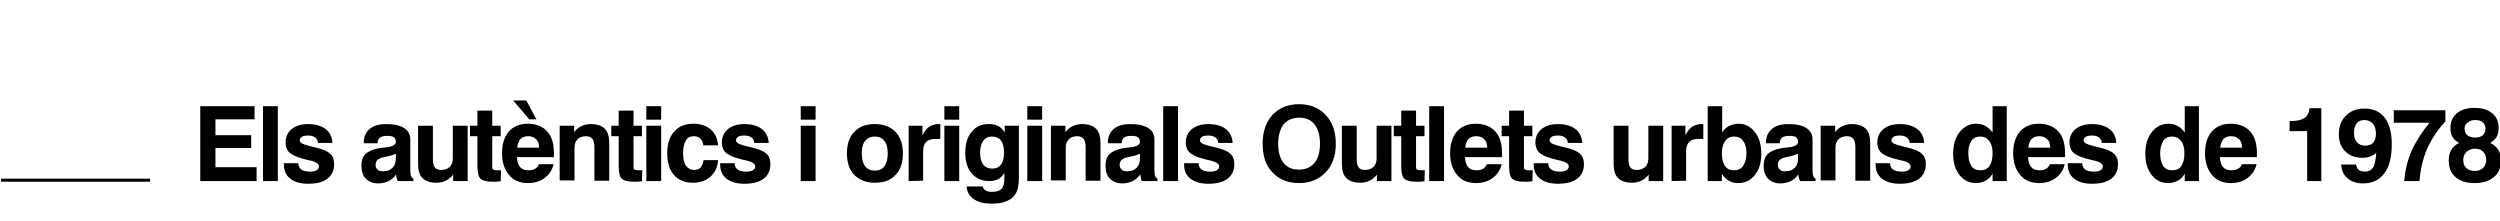 <svg xmlns="http://www.w3.org/2000/svg" xmlns:xlink="http://www.w3.org/1999/xlink" id="Capa_1" x="0px" y="0px" viewBox="0 0 741.5 65.6" style="enable-background:new 0 0 741.5 65.6;" xml:space="preserve"><style type="text/css">	.st0{fill-rule:evenodd;clip-rule:evenodd;}</style><path class="st0" d="M0.3,53h44.2v0.9H0.3V53z M640.7,45.4c0,1.7,0.3,2.9,0.9,3.8c0.6,0.9,1.5,1.3,2.7,1.3s2.1-0.4,2.7-1.3 c0.6-0.9,0.9-2.1,0.9-3.8c0-1.5-0.3-2.7-1-3.6c-0.6-0.8-1.5-1.3-2.7-1.3c-1.1,0-2,0.4-2.6,1.3C641.1,42.7,640.7,43.9,640.7,45.4  M652.2,31.5v22.2H648v-2.2c-0.6,1-1.3,1.7-2.1,2.1c-0.8,0.4-1.7,0.7-2.8,0.7c-2,0-3.7-0.8-4.9-2.4c-1.3-1.6-1.9-3.7-1.9-6.3 s0.6-4.7,1.9-6.4c1.3-1.6,2.9-2.5,4.9-2.5c1.1,0,2,0.2,2.8,0.7c0.8,0.4,1.5,1.1,2.1,1.9v-7.8H652.2z M613.2,48.4h4.4 c0,0.8,0.3,1.5,0.9,1.9c0.6,0.4,1.4,0.6,2.5,0.6c0.9,0,1.5-0.1,2-0.4c0.5-0.3,0.7-0.7,0.7-1.2c0-0.7-0.9-1.3-2.6-1.7 c-0.7-0.1-1.3-0.3-1.7-0.4c-2.1-0.5-3.6-1.2-4.4-1.9c-0.8-0.7-1.2-1.8-1.2-3c0-1.7,0.6-3,1.8-4s2.9-1.5,4.9-1.5 c2.2,0,3.9,0.5,5.2,1.5s1.9,2.4,2,4.1h-4.3c0-0.7-0.3-1.2-0.8-1.6c-0.5-0.4-1.2-0.6-2.1-0.6c-0.8,0-1.5,0.1-1.9,0.4 c-0.4,0.3-0.6,0.6-0.6,1.1c0,0.7,1.1,1.2,3.3,1.7c0.5,0.1,0.9,0.2,1.2,0.3c2.2,0.5,3.7,1.1,4.5,1.9c0.8,0.7,1.2,1.7,1.2,3.1 c0,1.9-0.7,3.3-2,4.3s-3.2,1.5-5.7,1.5c-2.3,0-4-0.5-5.3-1.5s-1.9-2.4-1.9-4.2v-0.4H613.2z M601.6,43.8h6.5c0-1.1-0.3-2-0.9-2.5 c-0.6-0.6-1.3-0.9-2.4-0.9c-1,0-1.7,0.3-2.3,0.9C602,41.9,601.7,42.7,601.6,43.8z M608,48.7h4.4c-0.4,1.7-1.3,3.1-2.7,4.1 c-1.3,1-3,1.5-4.9,1.5c-2.4,0-4.3-0.8-5.6-2.4c-1.4-1.6-2.1-3.8-2.1-6.5s0.7-4.8,2-6.4c1.4-1.5,3.2-2.3,5.6-2.3 c2.5,0,4.5,0.8,5.8,2.3c1.4,1.5,2,3.7,2,6.5c0,0.3,0,0.5,0,0.7s0,0.3,0,0.4h-11c0.1,1.3,0.4,2.3,0.9,2.9c0.6,0.7,1.4,1,2.5,1 c0.8,0,1.4-0.1,1.9-0.4C607.3,49.8,607.7,49.4,608,48.7z M583.8,45.4c0,1.7,0.3,2.9,0.9,3.8c0.6,0.9,1.5,1.3,2.7,1.3 s2.1-0.4,2.7-1.3c0.6-0.9,0.9-2.1,0.9-3.8c0-1.5-0.3-2.7-1-3.6c-0.6-0.8-1.5-1.3-2.7-1.3c-1.1,0-2,0.4-2.6,1.3 C584.1,42.7,583.8,43.9,583.8,45.4z M595.2,31.5v22.2H591v-2.2c-0.6,1-1.3,1.7-2.1,2.1c-0.8,0.4-1.7,0.7-2.8,0.7 c-2,0-3.7-0.8-4.9-2.4c-1.3-1.6-1.9-3.7-1.9-6.3s0.6-4.7,1.9-6.4c1.3-1.6,2.9-2.5,4.9-2.5c1.1,0,2,0.2,2.8,0.7 c0.8,0.4,1.5,1.1,2.1,1.9v-7.8H595.2z M556.2,48.4h4.4c0,0.8,0.3,1.5,0.9,1.9c0.6,0.4,1.4,0.6,2.5,0.6c0.9,0,1.5-0.1,2-0.4 c0.5-0.3,0.7-0.7,0.7-1.2c0-0.7-0.9-1.3-2.6-1.7c-0.7-0.1-1.3-0.3-1.7-0.4c-2.1-0.5-3.6-1.2-4.4-1.9c-0.8-0.7-1.2-1.8-1.2-3 c0-1.7,0.6-3,1.8-4s2.9-1.5,4.9-1.5c2.2,0,3.9,0.5,5.2,1.5s1.9,2.4,2,4.1h-4.3c0-0.7-0.3-1.2-0.8-1.6c-0.5-0.4-1.2-0.6-2.1-0.6 c-0.8,0-1.5,0.1-1.9,0.4c-0.4,0.3-0.6,0.6-0.6,1.1c0,0.7,1.1,1.2,3.3,1.7c0.5,0.1,0.9,0.2,1.2,0.3c2.2,0.5,3.7,1.1,4.5,1.9 c0.8,0.7,1.2,1.7,1.2,3.1c0,1.9-0.7,3.3-2,4.3s-3.2,1.5-5.7,1.5c-2.3,0-4-0.5-5.3-1.5s-1.9-2.4-1.9-4.2v-0.4H556.2z M540,53.7V37.3 h4.3v1.9c0.6-0.8,1.3-1.4,2.2-1.8c0.8-0.4,1.8-0.6,2.8-0.6c1.8,0,3.2,0.5,4.1,1.4c0.9,0.9,1.3,2.4,1.3,4.2v11.2h-4.4v-9.9 c0-1.2-0.2-2-0.6-2.5c-0.4-0.5-1-0.8-1.9-0.8c-1,0-1.9,0.3-2.5,0.9c-0.6,0.6-0.9,1.5-0.9,2.5v9.7H540V53.7z M533.3,45.6 c-0.7,0.3-1.5,0.6-2.5,0.8c-0.9,0.2-1.4,0.3-1.4,0.3c-0.8,0.2-1.3,0.5-1.6,0.8s-0.5,0.8-0.5,1.4c0,0.6,0.2,1.1,0.6,1.4 c0.4,0.4,0.9,0.5,1.6,0.5c1.2,0,2.1-0.3,2.8-1s1-1.6,1-2.7L533.3,45.6L533.3,45.6z M533.4,51.7c-0.6,0.9-1.3,1.5-2.2,2 c-0.9,0.4-1.9,0.7-3.1,0.7c-1.6,0-2.8-0.5-3.7-1.4s-1.3-2.2-1.3-3.9c0-1.5,0.4-2.7,1.3-3.5c0.9-0.8,2.3-1.4,4.3-1.7 c0.5-0.1,1.1-0.1,1.8-0.2c1.9-0.2,2.8-0.8,2.8-1.6c0-0.7-0.2-1.1-0.6-1.4c-0.4-0.3-1.1-0.4-2.1-0.4c-0.9,0-1.6,0.2-2,0.5 c-0.5,0.4-0.7,0.9-0.7,1.5v0.2h-4.1v-0.3c0-1.7,0.6-3,1.8-4s2.8-1.4,4.9-1.4c2.3,0,4.1,0.4,5.3,1.2s1.8,1.9,1.8,3.4v9.3 c0,0.7,0.1,1.2,0.2,1.5c0.1,0.3,0.4,0.6,0.7,0.8v0.7h-4.6c-0.1-0.3-0.3-0.6-0.3-0.9C533.4,52.4,533.4,52.1,533.4,51.7z M518,45.4 c0-1.5-0.3-2.7-1-3.6c-0.6-0.9-1.5-1.3-2.6-1.3c-1.2,0-2.1,0.4-2.7,1.3c-0.6,0.8-1,2-1,3.6c0,1.7,0.3,2.9,0.9,3.8 c0.6,0.9,1.5,1.3,2.7,1.3s2.1-0.4,2.7-1.3C517.6,48.3,518,47.1,518,45.4z M506.5,31.5h4.3v7.8c0.5-0.9,1.2-1.5,2-1.9 s1.8-0.7,2.8-0.7c2,0,3.6,0.8,4.9,2.5c1.3,1.6,1.9,3.8,1.9,6.4c0,2.6-0.6,4.7-1.9,6.3c-1.3,1.6-2.9,2.4-4.9,2.4 c-1.1,0-2-0.2-2.8-0.7c-0.8-0.4-1.5-1.1-2.1-2.1v2.2h-4.2V31.5z M495.8,53.7V37.3h4.1v2.8c0.6-1.1,1.2-2,2-2.5s1.7-0.8,2.7-0.8 c0.2,0,0.3,0,0.4,0c0.1,0,0.2,0,0.2,0v4.4h-1.5c-1.2,0-2.1,0.3-2.7,0.9c-0.6,0.6-0.9,1.5-0.9,2.8v8.7L495.8,53.7L495.8,53.7z  M493.3,37.3v16.4H489v-1.9c-0.6,0.8-1.4,1.4-2.2,1.8c-0.8,0.4-1.8,0.6-2.8,0.6c-1.8,0-3.2-0.5-4.1-1.4c-0.9-0.9-1.3-2.4-1.3-4.2 V37.3h4.4v9.9c0,1.2,0.2,2,0.6,2.5c0.4,0.5,1,0.7,1.9,0.7c1,0,1.8-0.3,2.5-0.9c0.6-0.6,0.9-1.5,0.9-2.5v-9.7 C488.9,37.3,493.3,37.3,493.3,37.3z M454.8,48.4h4.4c0,0.8,0.3,1.5,0.9,1.9c0.6,0.4,1.4,0.6,2.5,0.6c0.9,0,1.5-0.1,2-0.4 c0.5-0.3,0.7-0.7,0.7-1.2c0-0.7-0.9-1.3-2.6-1.7c-0.7-0.1-1.3-0.3-1.7-0.4c-2.1-0.5-3.6-1.2-4.4-1.9c-0.8-0.7-1.2-1.8-1.2-3 c0-1.7,0.6-3,1.8-4s2.9-1.5,4.9-1.5c2.2,0,3.9,0.5,5.2,1.5s1.9,2.4,2,4.1H465c0-0.7-0.3-1.2-0.8-1.6c-0.5-0.4-1.2-0.6-2.1-0.6 c-0.8,0-1.5,0.1-1.9,0.4c-0.4,0.3-0.6,0.6-0.6,1.1c0,0.7,1.1,1.2,3.3,1.7c0.5,0.1,0.9,0.2,1.2,0.3c2.2,0.5,3.7,1.1,4.5,1.9 c0.8,0.7,1.2,1.7,1.2,3.1c0,1.9-0.7,3.3-2,4.3s-3.2,1.5-5.7,1.5c-2.3,0-4-0.5-5.3-1.5s-1.9-2.4-1.9-4.2v-0.4H454.8z M454.5,53.8 c-0.4,0-0.9,0-1.4,0.1c-0.6,0-0.9,0-1.1,0c-1.7,0-2.8-0.3-3.5-0.9c-0.6-0.6-0.9-1.9-0.9-3.7v-8.9h-2.2v-3.1h2.2v-4.5h4.4v4.5h2.5 v3.1H452v9.1c0,0.4,0.1,0.7,0.3,0.8s0.6,0.2,1.2,0.2h1.1L454.5,53.8L454.5,53.8z M434.6,43.8h6.5c0-1.1-0.3-2-0.9-2.5 c-0.6-0.6-1.3-0.9-2.4-0.9c-1,0-1.7,0.3-2.3,0.9C435,41.9,434.7,42.7,434.6,43.8z M441,48.7h4.4c-0.4,1.7-1.3,3.1-2.7,4.1 c-1.3,1-3,1.5-4.9,1.5c-2.4,0-4.3-0.8-5.6-2.4c-1.4-1.6-2.1-3.8-2.1-6.5s0.7-4.8,2-6.4c1.4-1.5,3.2-2.3,5.6-2.3 c2.5,0,4.5,0.8,5.8,2.3c1.4,1.5,2,3.7,2,6.5c0,0.3,0,0.5,0,0.7s0,0.3,0,0.4h-11c0.1,1.3,0.4,2.3,0.9,2.9c0.6,0.7,1.4,1,2.5,1 c0.8,0,1.4-0.1,1.9-0.4C440.3,49.8,440.7,49.4,441,48.7z M423.9,53.7V31.5h4.4v22.2H423.9z M422.5,53.8c-0.4,0-0.9,0-1.4,0.1 c-0.6,0-0.9,0-1.1,0c-1.7,0-2.8-0.3-3.5-0.9c-0.6-0.6-0.9-1.9-0.9-3.7v-8.9h-2.2v-3.1h2.2v-4.5h4.4v4.5h2.5v3.1H420v9.1 c0,0.4,0.1,0.7,0.3,0.8s0.6,0.2,1.2,0.2h1.1L422.5,53.8L422.5,53.8z M412.7,37.3v16.4h-4.3v-1.9c-0.6,0.8-1.4,1.4-2.2,1.8 c-0.8,0.4-1.8,0.6-2.8,0.6c-1.8,0-3.2-0.5-4.1-1.4c-0.9-0.9-1.3-2.4-1.3-4.2V37.3h4.4v9.9c0,1.2,0.2,2,0.6,2.5 c0.4,0.5,1,0.7,1.9,0.7c1,0,1.8-0.3,2.5-0.9c0.6-0.6,0.9-1.5,0.9-2.5v-9.7C408.3,37.3,412.7,37.3,412.7,37.3z M374.5,42.6 c0-3.6,1-6.4,2.9-8.5c2-2.1,4.6-3.2,7.9-3.2s6,1.1,7.9,3.2c2,2.1,3,5,3,8.5c0,3.6-1,6.4-3,8.5s-4.6,3.2-7.9,3.2s-6-1.1-7.9-3.2 C375.4,49.1,374.5,46.2,374.5,42.6z M379.1,42.6c0,2.4,0.5,4.3,1.6,5.7s2.6,2,4.6,2s3.5-0.7,4.6-2c1.1-1.4,1.6-3.2,1.6-5.7 c0-2.4-0.5-4.3-1.6-5.7s-2.6-2-4.6-2c-1.9,0-3.5,0.7-4.6,2C379.7,38.3,379.1,40.2,379.1,42.6z M351.1,48.4h4.4 c0,0.8,0.3,1.5,0.9,1.9c0.6,0.4,1.4,0.6,2.5,0.6c0.9,0,1.5-0.1,2-0.4c0.5-0.3,0.7-0.7,0.7-1.2c0-0.7-0.9-1.3-2.6-1.7 c-0.7-0.1-1.3-0.3-1.7-0.4c-2.1-0.5-3.6-1.2-4.4-1.9c-0.8-0.7-1.2-1.8-1.2-3c0-1.7,0.6-3,1.8-4s2.9-1.5,4.9-1.5 c2.2,0,3.9,0.5,5.2,1.5s1.9,2.4,2,4.1h-4.3c0-0.7-0.3-1.2-0.8-1.6c-0.5-0.4-1.2-0.6-2.1-0.6c-0.8,0-1.5,0.1-1.9,0.4 c-0.4,0.3-0.6,0.6-0.6,1.1c0,0.7,1.1,1.2,3.3,1.7c0.5,0.1,0.9,0.2,1.2,0.3c2.2,0.5,3.7,1.1,4.5,1.9c0.8,0.7,1.2,1.7,1.2,3.1 c0,1.9-0.7,3.3-2,4.3s-3.2,1.5-5.7,1.5c-2.3,0-4-0.5-5.3-1.5s-1.9-2.4-1.9-4.2v-0.4H351.1z M345,53.7V31.5h4.4v22.2H345z  M338.1,45.6c-0.7,0.3-1.5,0.6-2.5,0.8c-0.9,0.2-1.4,0.3-1.4,0.3c-0.8,0.2-1.3,0.5-1.6,0.8s-0.5,0.8-0.5,1.4c0,0.6,0.2,1.1,0.6,1.4 c0.4,0.4,0.9,0.5,1.6,0.5c1.2,0,2.1-0.3,2.8-1s1-1.6,1-2.7L338.1,45.6L338.1,45.6z M338.2,51.7c-0.6,0.9-1.3,1.5-2.2,2 c-0.9,0.4-1.9,0.7-3.1,0.7c-1.6,0-2.8-0.5-3.7-1.4s-1.3-2.2-1.3-3.9c0-1.5,0.4-2.7,1.3-3.5c0.9-0.8,2.3-1.4,4.3-1.7 c0.5-0.1,1.1-0.1,1.8-0.2c1.9-0.2,2.8-0.8,2.8-1.6c0-0.7-0.2-1.1-0.6-1.4c-0.4-0.3-1.1-0.4-2.1-0.4c-0.9,0-1.6,0.2-2,0.5 c-0.5,0.4-0.7,0.9-0.7,1.5v0.2h-4.1v-0.3c0-1.7,0.6-3,1.8-4s2.8-1.4,4.9-1.4c2.3,0,4.1,0.4,5.3,1.2s1.8,1.9,1.8,3.4v9.3 c0,0.7,0.1,1.2,0.2,1.5c0.1,0.3,0.4,0.6,0.7,0.8v0.7h-4.6c-0.1-0.3-0.3-0.6-0.3-0.9C338.3,52.4,338.2,52.1,338.2,51.7z M311.7,53.7 V37.3h4.3v1.9c0.6-0.8,1.3-1.4,2.2-1.8c0.8-0.4,1.8-0.6,2.8-0.6c1.8,0,3.2,0.5,4.1,1.4c0.9,0.9,1.3,2.4,1.3,4.2v11.2H322v-9.9 c0-1.2-0.2-2-0.6-2.5c-0.4-0.5-1-0.8-1.9-0.8c-1,0-1.9,0.3-2.5,0.9c-0.6,0.6-0.9,1.5-0.9,2.5v9.7h-4.4V53.7z M304.7,53.7V37.3h4.4 v16.4C309.1,53.7,304.7,53.7,304.7,53.7z M304.7,35.5v-4h4.4v4H304.7z M286.7,55.3h4.8c0.1,0.6,0.4,1,0.9,1.2c0.4,0.3,1,0.4,1.8,0.4 c1.4,0,2.3-0.3,2.9-0.9c0.5-0.6,0.8-1.6,0.8-3.2v-1.5c-0.5,0.8-1.1,1.4-1.8,1.8c-0.7,0.4-1.7,0.6-2.8,0.6c-2.1,0-3.8-0.8-5.1-2.3 s-1.9-3.5-1.9-6c0-2.7,0.6-4.8,1.9-6.3c1.3-1.6,2.9-2.3,5.1-2.3c1.1,0,2,0.2,2.8,0.6c0.8,0.4,1.4,1.1,1.9,1.9v-2h4.2v15.3 c0,1.7-0.2,3-0.5,3.9s-0.9,1.7-1.6,2.3c-0.7,0.5-1.5,0.9-2.5,1.2s-2.2,0.4-3.5,0.4c-2.2,0-3.9-0.4-5.2-1.3 C287.5,58.2,286.8,56.9,286.7,55.3z M290.7,45.3c0,1.5,0.3,2.7,0.9,3.5c0.6,0.8,1.5,1.2,2.7,1.2s2-0.4,2.6-1.2s0.9-2,0.9-3.6 c0-1.5-0.3-2.7-0.9-3.5c-0.6-0.8-1.5-1.2-2.7-1.2c-1.1,0-2,0.4-2.6,1.3C291,42.6,290.7,43.8,290.7,45.3z M280.1,53.7V37.3h4.4v16.4 C284.5,53.7,280.1,53.7,280.1,53.7z M280.1,35.5v-4h4.4v4H280.1z M269.5,53.7V37.3h4.1v2.8c0.6-1.1,1.2-2,2-2.5s1.7-0.8,2.7-0.8 c0.2,0,0.3,0,0.4,0c0.1,0,0.2,0,0.2,0v4.4h-1.5c-1.2,0-2.1,0.3-2.7,0.9c-0.6,0.6-0.9,1.5-0.9,2.8v8.7L269.5,53.7L269.5,53.7z  M251.2,45.5c0-2.7,0.7-4.9,2.2-6.4c1.5-1.6,3.5-2.3,6.1-2.3s4.6,0.8,6.1,2.3c1.5,1.6,2.2,3.7,2.2,6.4s-0.7,4.9-2.2,6.4 c-1.5,1.6-3.5,2.3-6.1,2.3s-4.6-0.8-6.1-2.3S251.2,48.2,251.2,45.5z M255.6,45.5c0,1.6,0.3,2.9,1,3.8c0.7,0.9,1.6,1.3,2.9,1.3 c1.2,0,2.2-0.4,2.8-1.3c0.7-0.9,1-2.1,1-3.8c0-1.6-0.3-2.9-1-3.7c-0.7-0.9-1.6-1.3-2.8-1.3s-2.2,0.4-2.9,1.3 C255.9,42.6,255.6,43.9,255.6,45.5z M237.5,53.7V37.3h4.4v16.4C241.9,53.7,237.5,53.7,237.5,53.7z M237.5,35.5v-4h4.4v4H237.5z  M213.5,48.4h4.4c0,0.8,0.3,1.5,0.9,1.9c0.6,0.4,1.4,0.6,2.5,0.6c0.9,0,1.5-0.1,2-0.4c0.5-0.3,0.7-0.7,0.7-1.2 c0-0.7-0.9-1.3-2.6-1.7c-0.7-0.1-1.3-0.3-1.7-0.4c-2.1-0.5-3.6-1.2-4.4-1.9c-0.8-0.7-1.2-1.8-1.2-3c0-1.7,0.6-3,1.8-4 s2.9-1.5,4.9-1.5c2.2,0,3.9,0.5,5.2,1.5s1.9,2.4,2,4.1h-4.3c0-0.7-0.3-1.2-0.8-1.6c-0.5-0.4-1.2-0.6-2.1-0.6c-0.8,0-1.5,0.1-1.9,0.4 c-0.4,0.3-0.6,0.6-0.6,1.1c0,0.7,1.1,1.2,3.3,1.7c0.5,0.1,0.9,0.2,1.2,0.3c2.2,0.5,3.7,1.1,4.5,1.9c0.8,0.7,1.2,1.7,1.2,3.1 c0,1.9-0.7,3.3-2,4.3s-3.2,1.5-5.7,1.5c-2.3,0-4-0.5-5.3-1.5s-1.9-2.4-1.9-4.2v-0.4H213.5z M208.7,47.5h4.3 c-0.2,2.1-0.9,3.7-2.3,4.9c-1.3,1.2-3.1,1.8-5.2,1.8c-2.4,0-4.3-0.8-5.6-2.3c-1.4-1.6-2-3.7-2-6.5c0-2.7,0.7-4.9,2.1-6.4 c1.4-1.6,3.3-2.3,5.7-2.3c2.1,0,3.8,0.6,5.1,1.7c1.3,1.1,2,2.7,2.2,4.7h-4.4c-0.1-0.9-0.4-1.5-0.9-2s-1.1-0.7-1.9-0.7 c-1.1,0-1.9,0.4-2.4,1.3c-0.5,0.9-0.8,2.1-0.8,3.8c0,1.6,0.3,2.8,0.8,3.6c0.6,0.8,1.4,1.3,2.4,1.3c0.8,0,1.5-0.2,2-0.7 C208.2,49.2,208.5,48.5,208.7,47.5z M191.7,53.7V37.3h4.4v16.4C196.1,53.7,191.7,53.7,191.7,53.7z M191.7,35.5v-4h4.4v4H191.7z  M190.4,53.8c-0.4,0-0.9,0-1.4,0.1c-0.6,0-0.9,0-1.1,0c-1.7,0-2.8-0.3-3.5-0.9c-0.6-0.6-0.9-1.9-0.9-3.7v-8.9h-2.2v-3.1h2.2v-4.5 h4.4v4.5h2.5v3.1h-2.5v9.1c0,0.4,0.1,0.7,0.3,0.8s0.6,0.2,1.2,0.2h1.1L190.4,53.8L190.4,53.8z M166,53.7V37.3h4.3v1.9 c0.6-0.8,1.3-1.4,2.2-1.8c0.8-0.4,1.8-0.6,2.8-0.6c1.8,0,3.2,0.5,4.1,1.4c0.9,0.9,1.3,2.4,1.3,4.2v11.2h-4.4v-9.9 c0-1.2-0.2-2-0.6-2.5c-0.4-0.5-1-0.8-1.9-0.8c-1,0-1.9,0.3-2.5,0.9c-0.6,0.6-0.9,1.5-0.9,2.5v9.7H166V53.7z M152.2,29.8h3.9l3,5.6 H157L152.2,29.8z M153.4,43.8h6.5c0-1.1-0.3-2-0.9-2.5c-0.6-0.6-1.3-0.9-2.4-0.9c-1,0-1.7,0.3-2.3,0.9 C153.9,41.9,153.5,42.7,153.4,43.8z M159.8,48.7h4.4c-0.4,1.7-1.3,3.1-2.7,4.1c-1.3,1-3,1.5-4.9,1.5c-2.4,0-4.3-0.8-5.6-2.4 c-1.4-1.6-2.1-3.8-2.1-6.5s0.7-4.8,2-6.4c1.4-1.5,3.2-2.3,5.6-2.3c2.5,0,4.5,0.8,5.8,2.3c1.4,1.5,2,3.7,2,6.5c0,0.3,0,0.5,0,0.7 s0,0.3,0,0.4h-11c0.1,1.3,0.4,2.3,0.9,2.9c0.6,0.7,1.4,1,2.5,1c0.8,0,1.4-0.1,1.9-0.4C159.2,49.8,159.6,49.4,159.8,48.7z  M148.5,53.8c-0.4,0-0.9,0-1.4,0.1c-0.6,0-0.9,0-1.1,0c-1.7,0-2.8-0.3-3.5-0.9c-0.6-0.6-0.9-1.9-0.9-3.7v-8.9h-2.2v-3.1h2.2v-4.5 h4.4v4.5h2.5v3.1H146v9.1c0,0.4,0.1,0.7,0.3,0.8s0.6,0.2,1.2,0.2h1.1L148.5,53.8L148.5,53.8z M138.7,37.3v16.4h-4.3v-1.9 c-0.6,0.8-1.4,1.4-2.2,1.8c-0.8,0.4-1.8,0.6-2.8,0.6c-1.8,0-3.2-0.5-4.1-1.4s-1.3-2.4-1.3-4.2V37.3h4.4v9.9c0,1.2,0.2,2,0.6,2.5 c0.4,0.5,1,0.7,1.9,0.7c1,0,1.8-0.3,2.5-0.9c0.6-0.6,0.9-1.5,0.9-2.5v-9.7C134.3,37.3,138.7,37.3,138.7,37.3z M117.4,45.6 c-0.7,0.3-1.5,0.6-2.5,0.8c-0.9,0.2-1.4,0.3-1.4,0.3c-0.8,0.2-1.3,0.5-1.6,0.8c-0.3,0.3-0.5,0.8-0.5,1.4c0,0.6,0.2,1.1,0.6,1.4 c0.4,0.4,0.9,0.5,1.6,0.5c1.2,0,2.1-0.3,2.8-1c0.7-0.7,1-1.6,1-2.7V45.6z M117.5,51.7c-0.6,0.9-1.3,1.5-2.2,2 c-0.9,0.4-1.9,0.7-3.1,0.7c-1.6,0-2.8-0.5-3.7-1.4c-0.9-0.9-1.3-2.2-1.3-3.9c0-1.5,0.4-2.7,1.3-3.5s2.3-1.4,4.3-1.7 c0.5-0.1,1.1-0.1,1.8-0.2c1.9-0.2,2.8-0.8,2.8-1.6c0-0.7-0.2-1.1-0.6-1.4c-0.4-0.3-1.1-0.4-2.1-0.4c-0.9,0-1.6,0.2-2,0.5 c-0.5,0.4-0.7,0.9-0.7,1.5v0.2h-4.1v-0.3c0-1.7,0.6-3,1.8-4c1.2-1,2.8-1.4,4.9-1.4c2.3,0,4.1,0.4,5.3,1.2c1.2,0.8,1.8,1.9,1.8,3.4 v9.3c0,0.7,0.1,1.2,0.2,1.5s0.4,0.6,0.7,0.8v0.7H118c-0.1-0.3-0.3-0.6-0.3-0.9C117.5,52.4,117.5,52.1,117.5,51.7z M84.1,48.4h4.4 c0,0.8,0.3,1.5,0.9,1.9s1.4,0.6,2.5,0.6c0.9,0,1.5-0.1,2-0.4c0.5-0.3,0.7-0.7,0.7-1.2c0-0.7-0.9-1.3-2.6-1.7 c-0.7-0.1-1.3-0.3-1.7-0.4c-2.1-0.5-3.6-1.2-4.4-1.9s-1.2-1.8-1.2-3c0-1.7,0.6-3,1.8-4c1.2-1,2.9-1.5,4.9-1.5c2.2,0,3.9,0.5,5.2,1.5 c1.3,1,1.9,2.4,2,4.1h-4.3c0-0.7-0.3-1.2-0.8-1.6c-0.5-0.4-1.2-0.6-2.1-0.6c-0.8,0-1.5,0.1-1.9,0.4c-0.4,0.3-0.6,0.6-0.6,1.1 c0,0.7,1.1,1.2,3.3,1.7c0.5,0.1,0.9,0.2,1.2,0.3c2.2,0.5,3.7,1.1,4.5,1.9c0.8,0.7,1.2,1.7,1.2,3.1c0,1.9-0.7,3.3-2,4.3 s-3.2,1.5-5.7,1.5c-2.3,0-4-0.5-5.3-1.5s-1.9-2.4-1.9-4.2v-0.4H84.1z M78,53.7V31.5h4.4v22.2H78z M59.4,53.7V31.5h16.1v3.9H63.9v4.7 h10.6v3.8H63.9v5.7h12.2v4.1H59.4z M729.4,42.4c-0.9-0.5-1.6-1.1-2-1.8s-0.6-1.5-0.6-2.6c0-1.9,0.6-3.3,1.9-4.4 c1.3-1.1,3-1.6,5.2-1.6s4,0.5,5.3,1.6s1.9,2.5,1.9,4.4c0,1-0.2,1.9-0.6,2.6c-0.4,0.7-1.1,1.3-1.9,1.8c1.1,0.5,1.8,1.2,2.4,2 c0.5,0.9,0.8,1.9,0.8,3.2c0,2.1-0.7,3.8-2.1,4.9c-1.4,1.2-3.3,1.8-5.7,1.8c-2.5,0-4.4-0.6-5.7-1.8c-1.4-1.2-2-2.8-2-5 c0-1.2,0.3-2.3,0.8-3.1C727.5,43.6,728.3,42.9,729.4,42.4 M731,38.2c0,0.8,0.3,1.5,0.8,1.9s1.3,0.7,2.3,0.7s1.7-0.2,2.3-0.7 c0.5-0.5,0.8-1.1,0.8-1.9c0-0.8-0.3-1.4-0.8-1.9s-1.3-0.7-2.2-0.7c-0.9,0-1.7,0.2-2.2,0.7C731.2,36.8,731,37.4,731,38.2z  M730.6,47.4c0,1.1,0.3,1.9,0.9,2.4c0.6,0.6,1.4,0.9,2.5,0.9c1,0,1.9-0.3,2.5-0.9c0.6-0.6,0.9-1.4,0.9-2.4s-0.3-1.8-0.9-2.4 c-0.6-0.6-1.4-0.9-2.4-0.9s-1.8,0.3-2.5,0.9C730.9,45.7,730.6,46.5,730.6,47.4z M717.6,53.7h-4.5c0.2-2.9,0.9-5.9,2.1-8.8 c1.3-2.9,3.1-5.7,5.4-8.5H710v-3.7h15.3V36c-2.4,2.6-4.2,5.4-5.5,8.3C718.6,47.2,717.9,50.3,717.6,53.7z M704.8,45.3 c-0.5,0.5-1.1,0.9-1.8,1.1c-0.7,0.3-1.5,0.4-2.3,0.4c-2.1,0-3.8-0.6-5.1-1.9c-1.3-1.3-1.9-3-1.9-5.1c0-2.3,0.7-4.1,2.1-5.5 s3.2-2.1,5.5-2.1c2.6,0,4.6,0.9,6,2.7s2.1,4.5,2.1,7.9c0,3.7-0.7,6.6-2.2,8.6s-3.6,3-6.3,3c-1.9,0-3.4-0.5-4.6-1.5s-1.8-2.3-1.9-4.1 h4.4c0.1,0.7,0.4,1.2,0.8,1.6c0.4,0.3,1.1,0.5,1.9,0.5c1.1,0,1.9-0.5,2.5-1.4C704.4,48.5,704.7,47.1,704.8,45.3z M704.7,39.6 c0-1.2-0.3-2.2-0.9-2.9s-1.5-1.1-2.5-1.1s-1.8,0.3-2.3,1c-0.6,0.7-0.8,1.7-0.8,2.9s0.3,2.1,0.9,2.7c0.6,0.7,1.4,1,2.5,1 c1,0,1.8-0.3,2.4-1C704.4,41.7,704.7,40.8,704.7,39.6z M684.3,53.7V38.9h-5.2v-3h0.3c1.9,0,3.2-0.3,4.1-0.9c0.9-0.6,1.4-1.6,1.5-2.9 h3.5v21.6C688.5,53.7,684.3,53.7,684.3,53.7z M658.5,43.8h6.5c0-1.1-0.3-2-0.9-2.5c-0.6-0.6-1.3-0.9-2.4-0.9c-1,0-1.7,0.3-2.3,0.9 C659,41.9,658.6,42.7,658.5,43.8z M664.9,48.7h4.4c-0.4,1.7-1.3,3.1-2.7,4.1c-1.3,1-3,1.5-4.9,1.5c-2.4,0-4.3-0.8-5.6-2.4 c-1.4-1.6-2.1-3.8-2.1-6.5s0.7-4.8,2-6.4c1.4-1.5,3.2-2.3,5.6-2.3c2.5,0,4.5,0.8,5.8,2.3c1.4,1.5,2,3.7,2,6.5c0,0.3,0,0.5,0,0.7 s0,0.3,0,0.4h-11c0.1,1.3,0.4,2.3,0.9,2.9c0.6,0.7,1.4,1,2.5,1c0.8,0,1.4-0.1,1.9-0.4C664.3,49.8,664.7,49.4,664.9,48.7z"></path></svg>